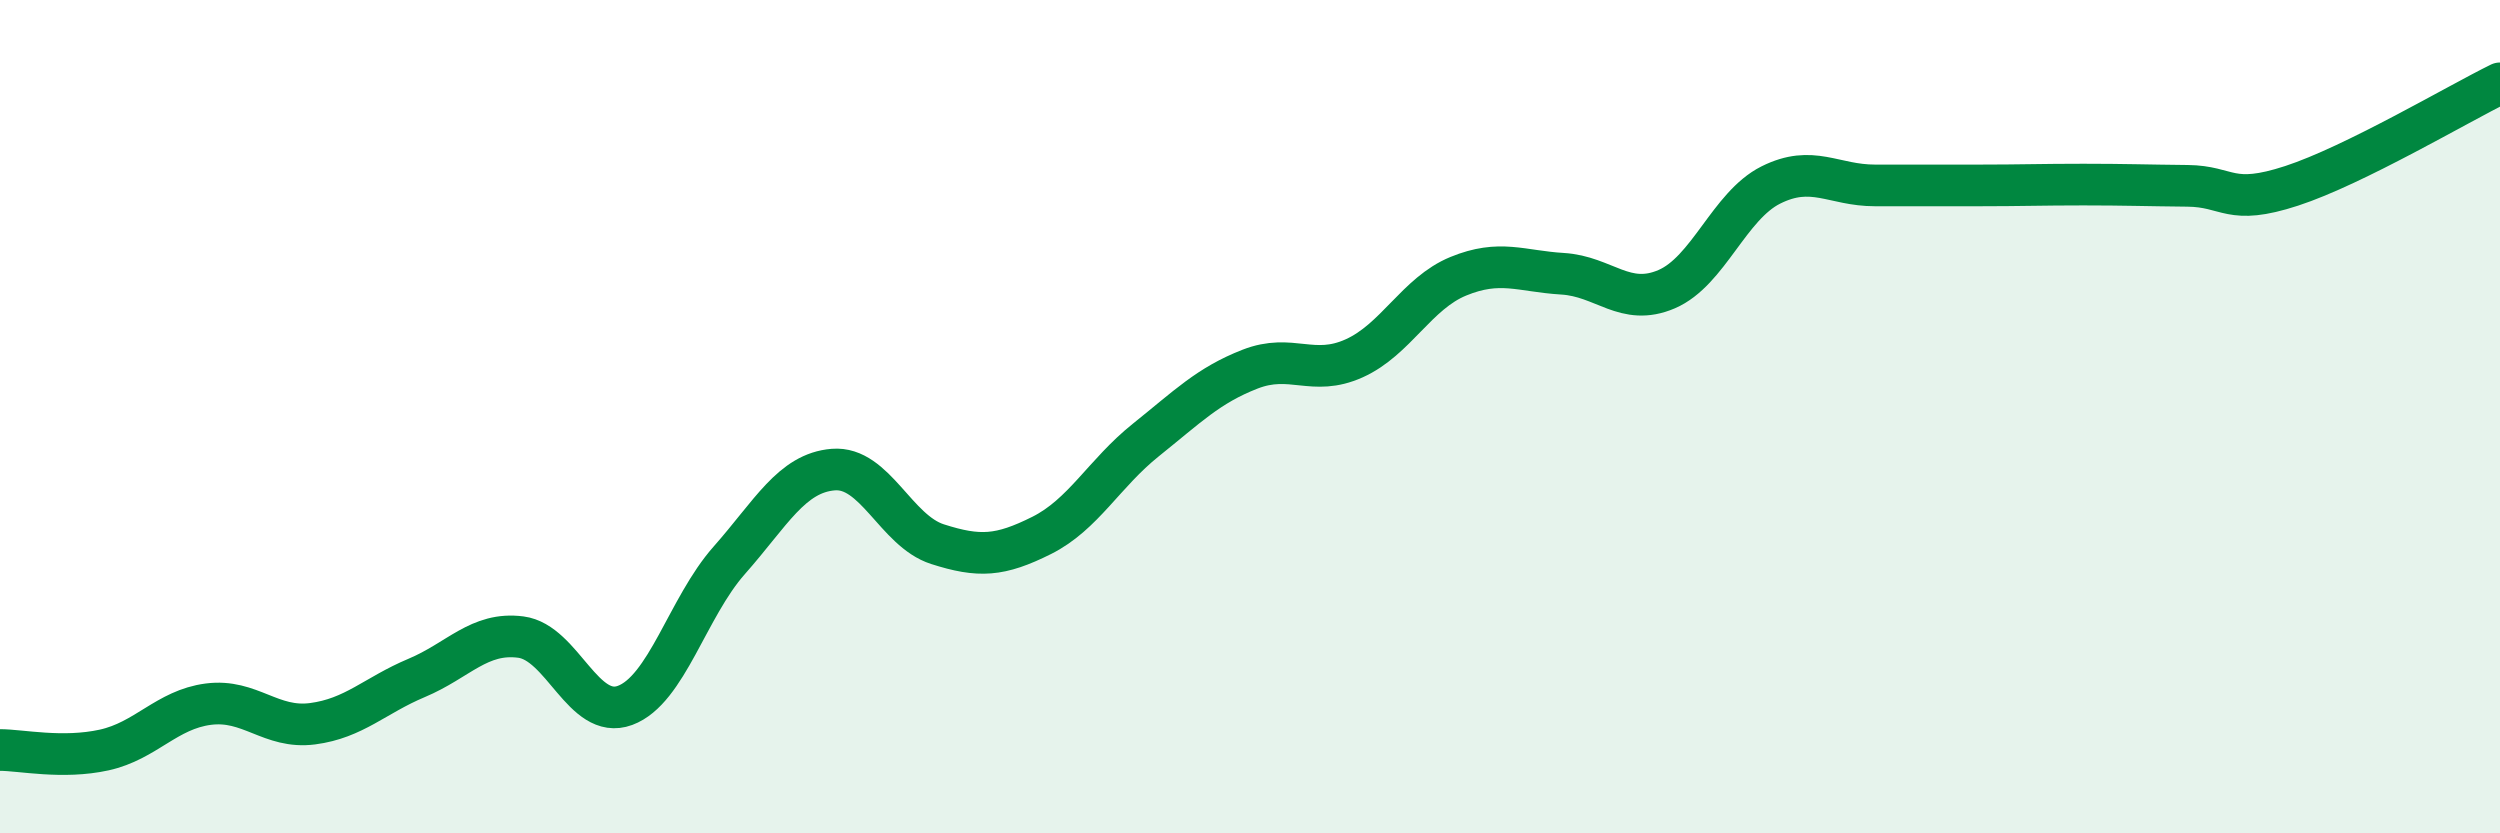 
    <svg width="60" height="20" viewBox="0 0 60 20" xmlns="http://www.w3.org/2000/svg">
      <path
        d="M 0,18 C 0.5,18 1.5,18.22 2.5,18 C 3.5,17.78 4,17.03 5,16.9 C 6,16.77 6.5,17.5 7.5,17.37 C 8.5,17.24 9,16.69 10,16.27 C 11,15.85 11.5,15.16 12.5,15.29 C 13.5,15.42 14,17.3 15,16.93 C 16,16.56 16.5,14.58 17.5,13.45 C 18.5,12.32 19,11.35 20,11.27 C 21,11.19 21.5,12.74 22.5,13.06 C 23.5,13.38 24,13.35 25,12.85 C 26,12.35 26.5,11.36 27.5,10.56 C 28.5,9.76 29,9.25 30,8.86 C 31,8.47 31.5,9.05 32.5,8.6 C 33.5,8.15 34,7.04 35,6.63 C 36,6.22 36.5,6.51 37.5,6.57 C 38.5,6.63 39,7.37 40,6.94 C 41,6.51 41.5,4.94 42.5,4.44 C 43.5,3.94 44,4.45 45,4.45 C 46,4.45 46.5,4.45 47.5,4.45 C 48.5,4.45 49,4.43 50,4.43 C 51,4.43 51.5,4.45 52.5,4.46 C 53.5,4.47 53.5,4.95 55,4.46 C 56.5,3.97 59,2.49 60,2L60 20L0 20Z"
        fill="#008740"
        opacity="0.1"
        stroke-linecap="round"
        stroke-linejoin="round"
      />
      <path
        d="M 0,18 C 0.5,18 1.5,18.22 2.5,18 C 3.5,17.78 4,17.03 5,16.9 C 6,16.77 6.5,17.5 7.5,17.37 C 8.5,17.24 9,16.69 10,16.27 C 11,15.85 11.5,15.16 12.5,15.29 C 13.5,15.42 14,17.3 15,16.93 C 16,16.56 16.5,14.58 17.5,13.45 C 18.5,12.32 19,11.35 20,11.27 C 21,11.19 21.5,12.74 22.5,13.06 C 23.5,13.38 24,13.35 25,12.85 C 26,12.35 26.5,11.36 27.5,10.56 C 28.5,9.76 29,9.25 30,8.86 C 31,8.47 31.5,9.05 32.5,8.6 C 33.5,8.15 34,7.04 35,6.63 C 36,6.22 36.5,6.51 37.5,6.57 C 38.5,6.63 39,7.37 40,6.94 C 41,6.51 41.5,4.94 42.5,4.44 C 43.5,3.94 44,4.45 45,4.45 C 46,4.45 46.5,4.45 47.5,4.45 C 48.5,4.45 49,4.43 50,4.43 C 51,4.43 51.5,4.45 52.5,4.46 C 53.5,4.47 53.5,4.95 55,4.46 C 56.5,3.97 59,2.49 60,2"
        stroke="#008740"
        stroke-width="1"
        fill="none"
        stroke-linecap="round"
        stroke-linejoin="round"
      />
    </svg>
  